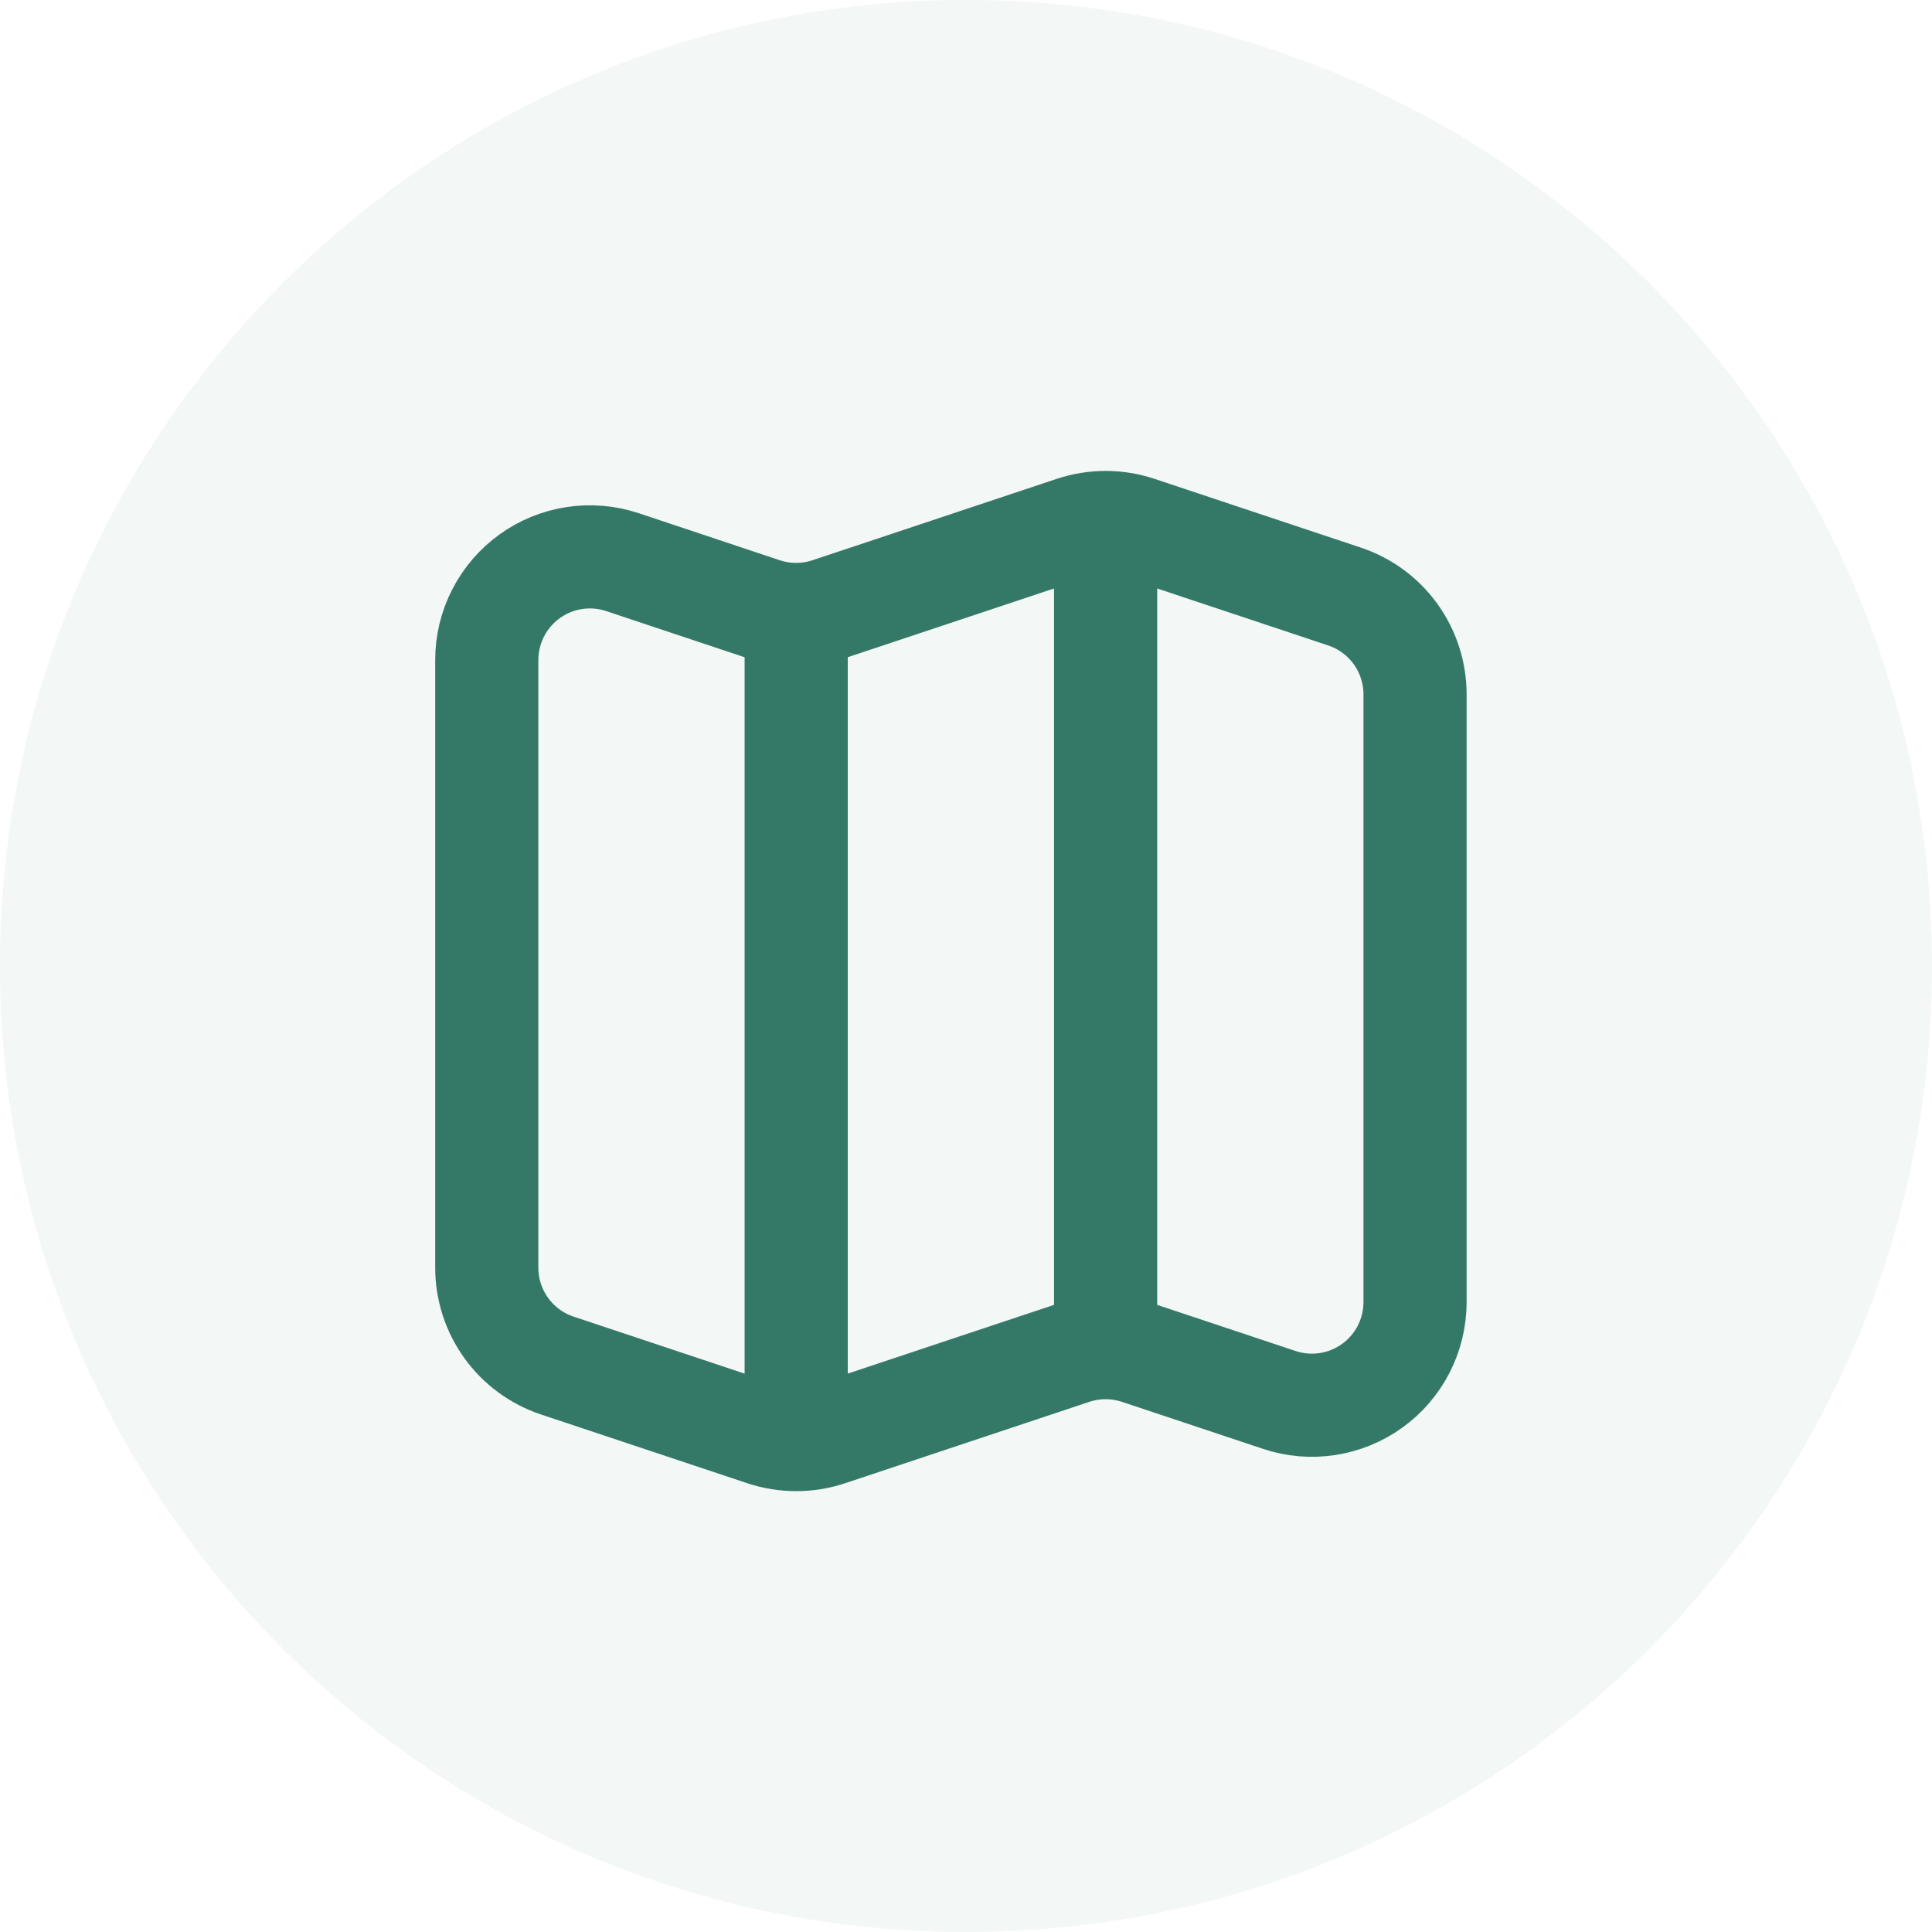 <svg width="64" height="64" viewBox="0 0 64 64" fill="none" xmlns="http://www.w3.org/2000/svg">
<g clip-path="url(#clip0_4220_9298)">
<path opacity="0.06" d="M32 64C49.673 64 64 49.673 64 32C64 14.327 49.673 0 32 0C14.327 0 0 14.327 0 32C0 49.673 14.327 64 32 64Z" fill="#347967"/>
<path d="M25.295 20.181L20.621 18.622C20.108 18.451 19.561 18.404 19.026 18.486C18.49 18.568 17.982 18.775 17.543 19.092C17.104 19.409 16.747 19.825 16.5 20.307C16.253 20.789 16.125 21.323 16.125 21.864V41.993C16.125 42.711 16.351 43.41 16.77 43.992C17.189 44.574 17.781 45.009 18.462 45.236L25.295 47.513C25.996 47.746 26.754 47.746 27.455 47.513L35.545 44.817C36.246 44.584 37.004 44.584 37.705 44.817L42.379 46.375C42.892 46.546 43.44 46.593 43.975 46.511C44.51 46.429 45.018 46.221 45.458 45.904C45.897 45.588 46.254 45.171 46.501 44.689C46.747 44.206 46.875 43.673 46.875 43.131V23.004C46.875 22.286 46.65 21.587 46.231 21.005C45.812 20.423 45.22 19.988 44.54 19.761L37.706 17.484C37.005 17.25 36.247 17.25 35.545 17.484L27.453 20.18C26.752 20.413 25.994 20.413 25.294 20.18L25.295 20.181Z" stroke="#347967" stroke-width="3.417" stroke-linecap="round" stroke-linejoin="round"/>
<path d="M26.375 20.542V47.875M36.625 17.125V44.458" stroke="#347967" stroke-width="3.417" stroke-linejoin="round"/>
</g>
<defs>
<clipPath id="clip0_4220_9298">
<rect width="64" height="64" fill="white"/>
</clipPath>
</defs>
</svg>
